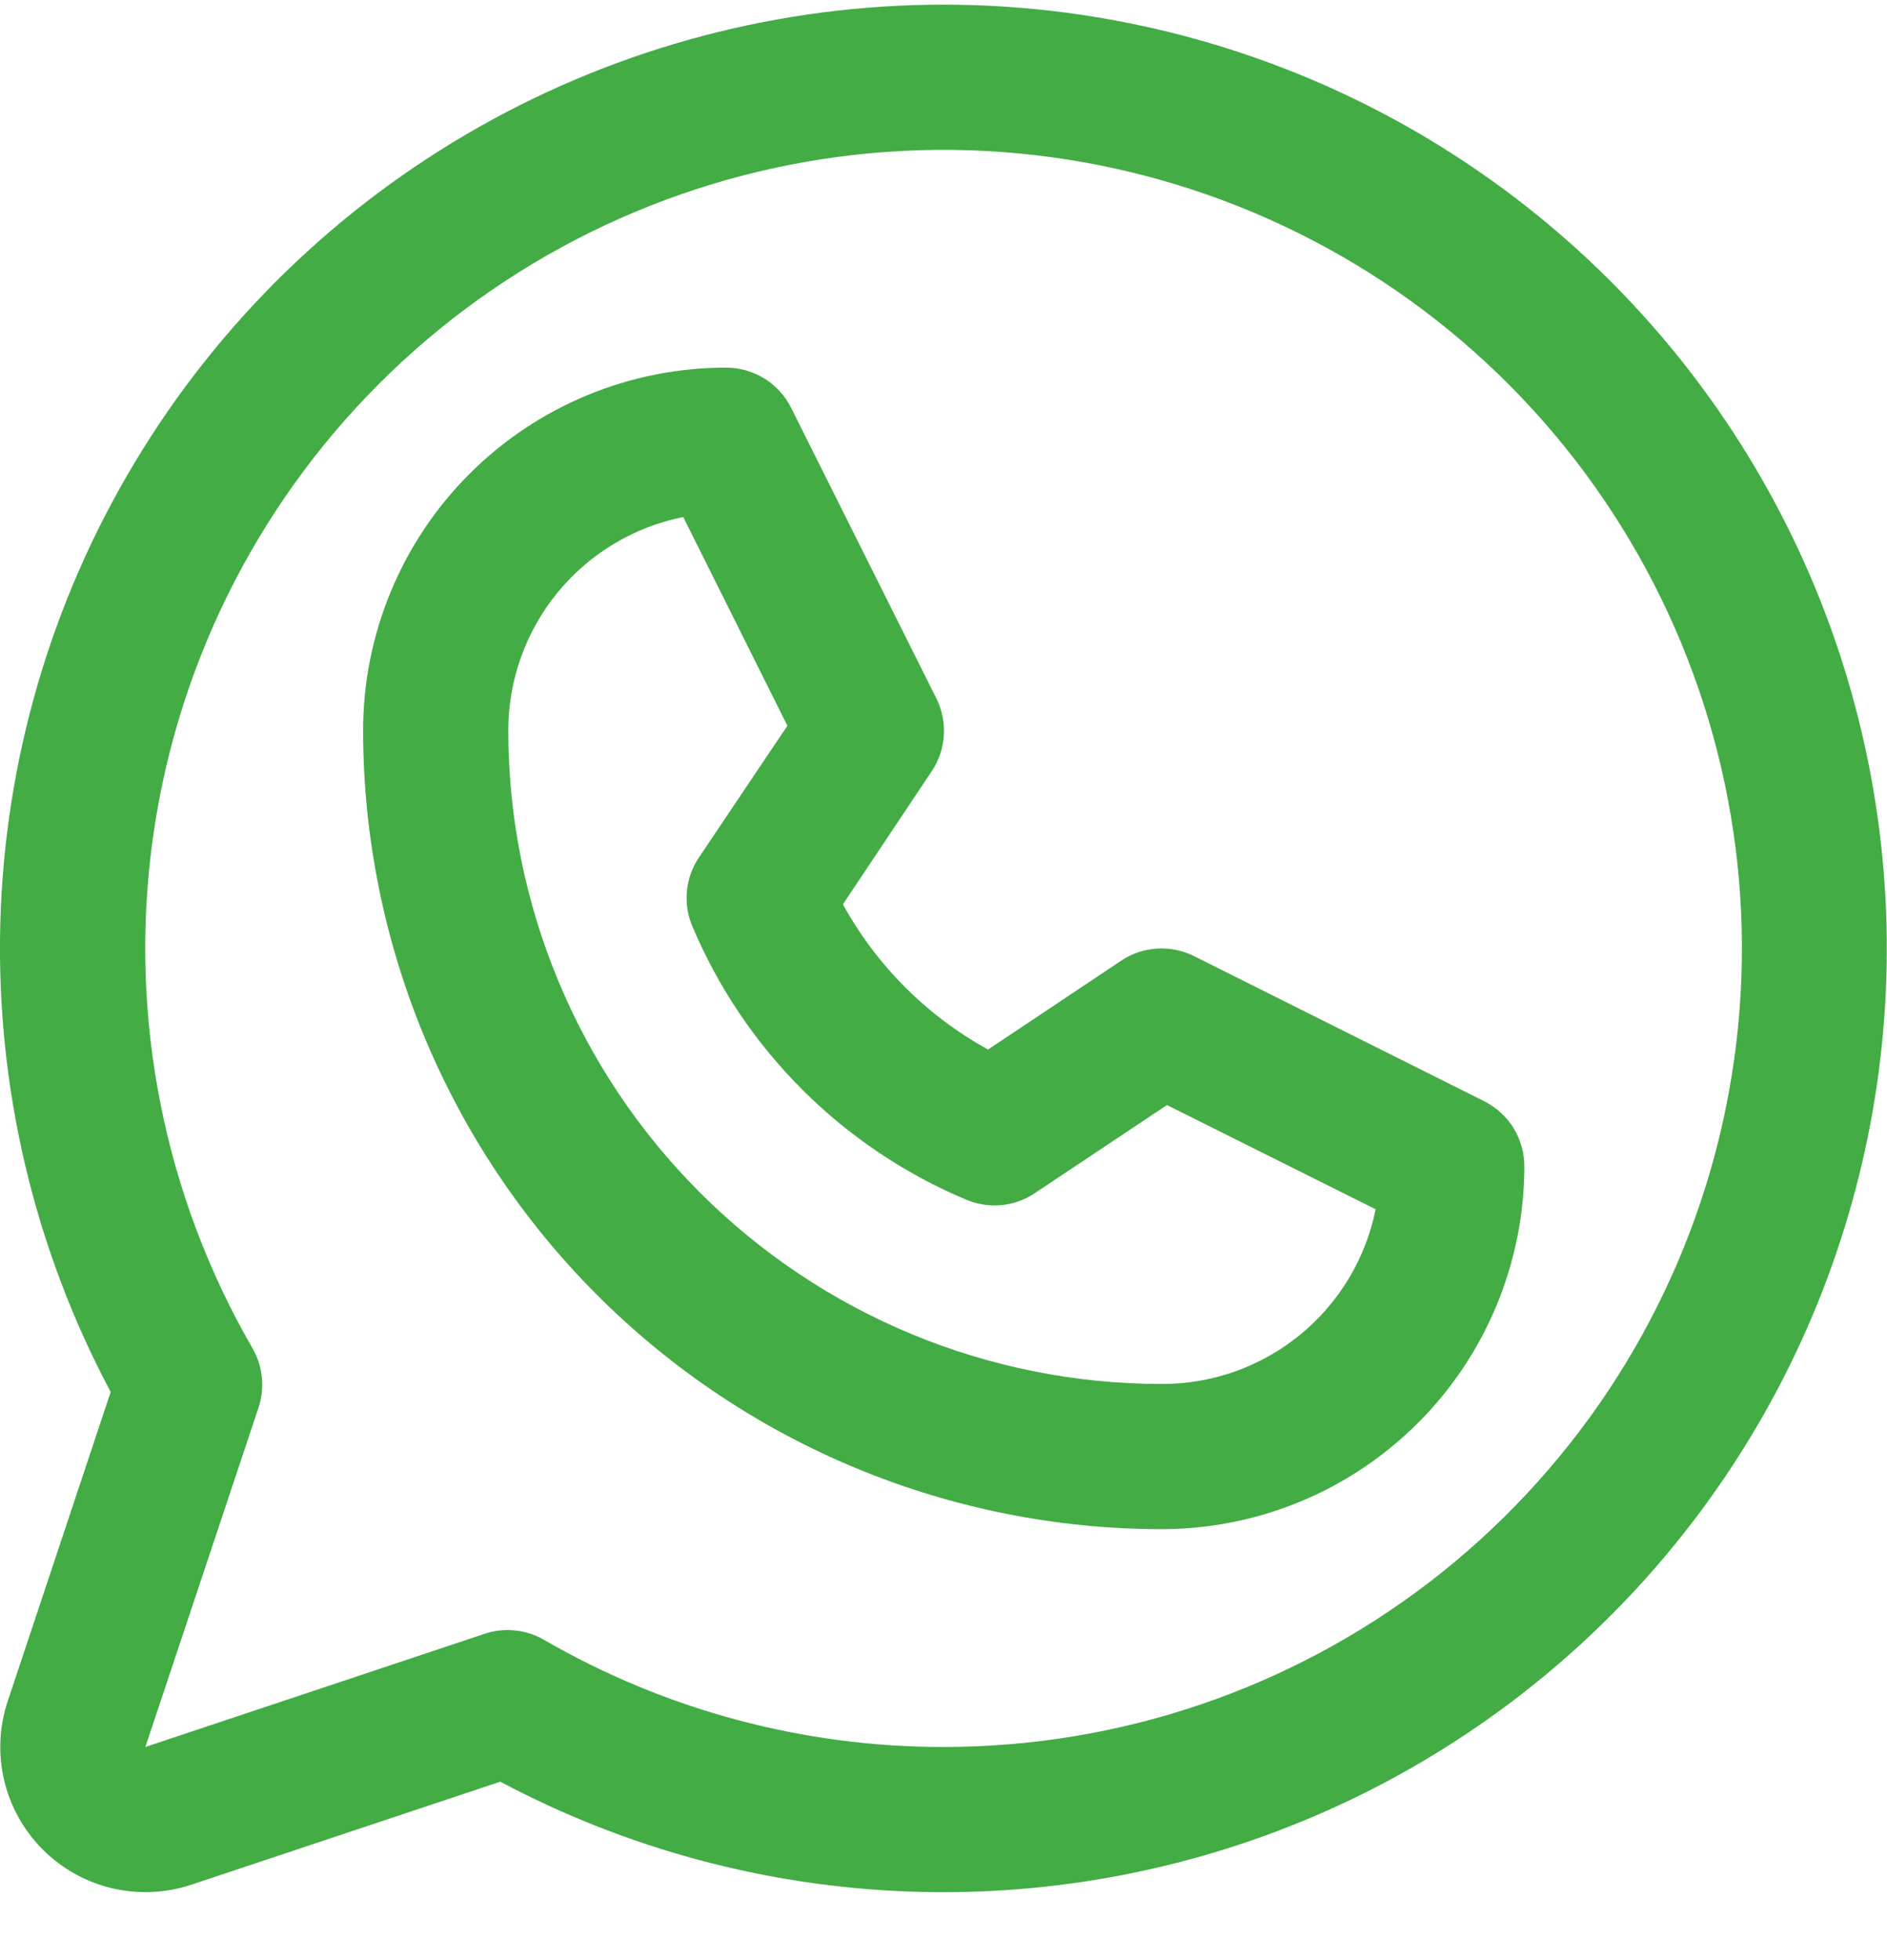 <svg width="26" height="27" viewBox="0 0 26 27" fill="none" xmlns="http://www.w3.org/2000/svg">
<path d="M20.45 15.169L16.45 13.169C16.293 13.091 16.117 13.056 15.942 13.066C15.766 13.077 15.597 13.134 15.45 13.232L13.614 14.457C12.771 13.994 12.078 13.3 11.614 12.457L12.839 10.621C12.937 10.474 12.994 10.305 13.005 10.129C13.016 9.954 12.98 9.778 12.902 9.621L10.902 5.621C10.819 5.453 10.691 5.312 10.532 5.214C10.373 5.116 10.19 5.064 10.003 5.064C8.677 5.064 7.405 5.591 6.467 6.529C5.53 7.467 5.003 8.738 5.003 10.065C5.006 12.981 6.166 15.777 8.228 17.839C10.29 19.901 13.086 21.061 16.003 21.064C16.659 21.064 17.31 20.935 17.916 20.684C18.523 20.433 19.074 20.064 19.538 19.6C20.003 19.136 20.371 18.584 20.622 17.978C20.873 17.371 21.003 16.721 21.003 16.064C21.003 15.879 20.951 15.697 20.854 15.538C20.756 15.38 20.616 15.253 20.45 15.169ZM16.003 19.064C13.617 19.062 11.329 18.113 9.642 16.425C7.955 14.738 7.005 12.451 7.003 10.065C7.003 9.371 7.243 8.699 7.682 8.162C8.122 7.626 8.734 7.258 9.414 7.122L10.849 9.997L9.628 11.815C9.537 11.951 9.48 12.109 9.465 12.272C9.449 12.436 9.473 12.601 9.537 12.753C10.252 14.454 11.605 15.806 13.305 16.522C13.458 16.588 13.624 16.615 13.79 16.601C13.955 16.586 14.114 16.531 14.253 16.439L16.079 15.222L18.954 16.657C18.817 17.338 18.448 17.95 17.91 18.389C17.371 18.828 16.697 19.067 16.003 19.064ZM13.003 0.064C10.758 0.064 8.552 0.645 6.599 1.75C4.645 2.855 3.011 4.447 1.856 6.371C0.7 8.295 0.062 10.486 0.004 12.729C-0.054 14.973 0.47 17.193 1.525 19.174L0.107 23.431C-0.011 23.783 -0.028 24.161 0.057 24.523C0.143 24.884 0.327 25.215 0.59 25.478C0.852 25.74 1.183 25.925 1.544 26.01C1.906 26.095 2.284 26.078 2.637 25.961L6.893 24.542C8.636 25.469 10.568 25.987 12.542 26.056C14.515 26.126 16.479 25.744 18.283 24.942C20.087 24.139 21.684 22.936 22.954 21.423C24.224 19.911 25.132 18.129 25.61 16.213C26.089 14.297 26.124 12.297 25.714 10.366C25.304 8.434 24.46 6.621 23.244 5.064C22.029 3.508 20.475 2.249 18.701 1.382C16.926 0.516 14.978 0.065 13.003 0.064ZM13.003 24.064C11.069 24.066 9.169 23.556 7.495 22.588C7.373 22.517 7.237 22.473 7.096 22.459C6.955 22.444 6.812 22.46 6.678 22.505L2.003 24.064L3.562 19.39C3.607 19.255 3.622 19.113 3.608 18.972C3.594 18.831 3.55 18.695 3.479 18.572C2.267 16.476 1.78 14.038 2.094 11.636C2.409 9.235 3.507 7.005 5.218 5.291C6.929 3.578 9.158 2.477 11.559 2.159C13.96 1.842 16.399 2.326 18.497 3.536C20.594 4.745 22.234 6.614 23.162 8.851C24.09 11.088 24.253 13.569 23.627 15.908C23.001 18.247 21.62 20.315 19.7 21.79C17.779 23.265 15.425 24.064 13.003 24.064Z" fill="#43AC45"/>
</svg>
